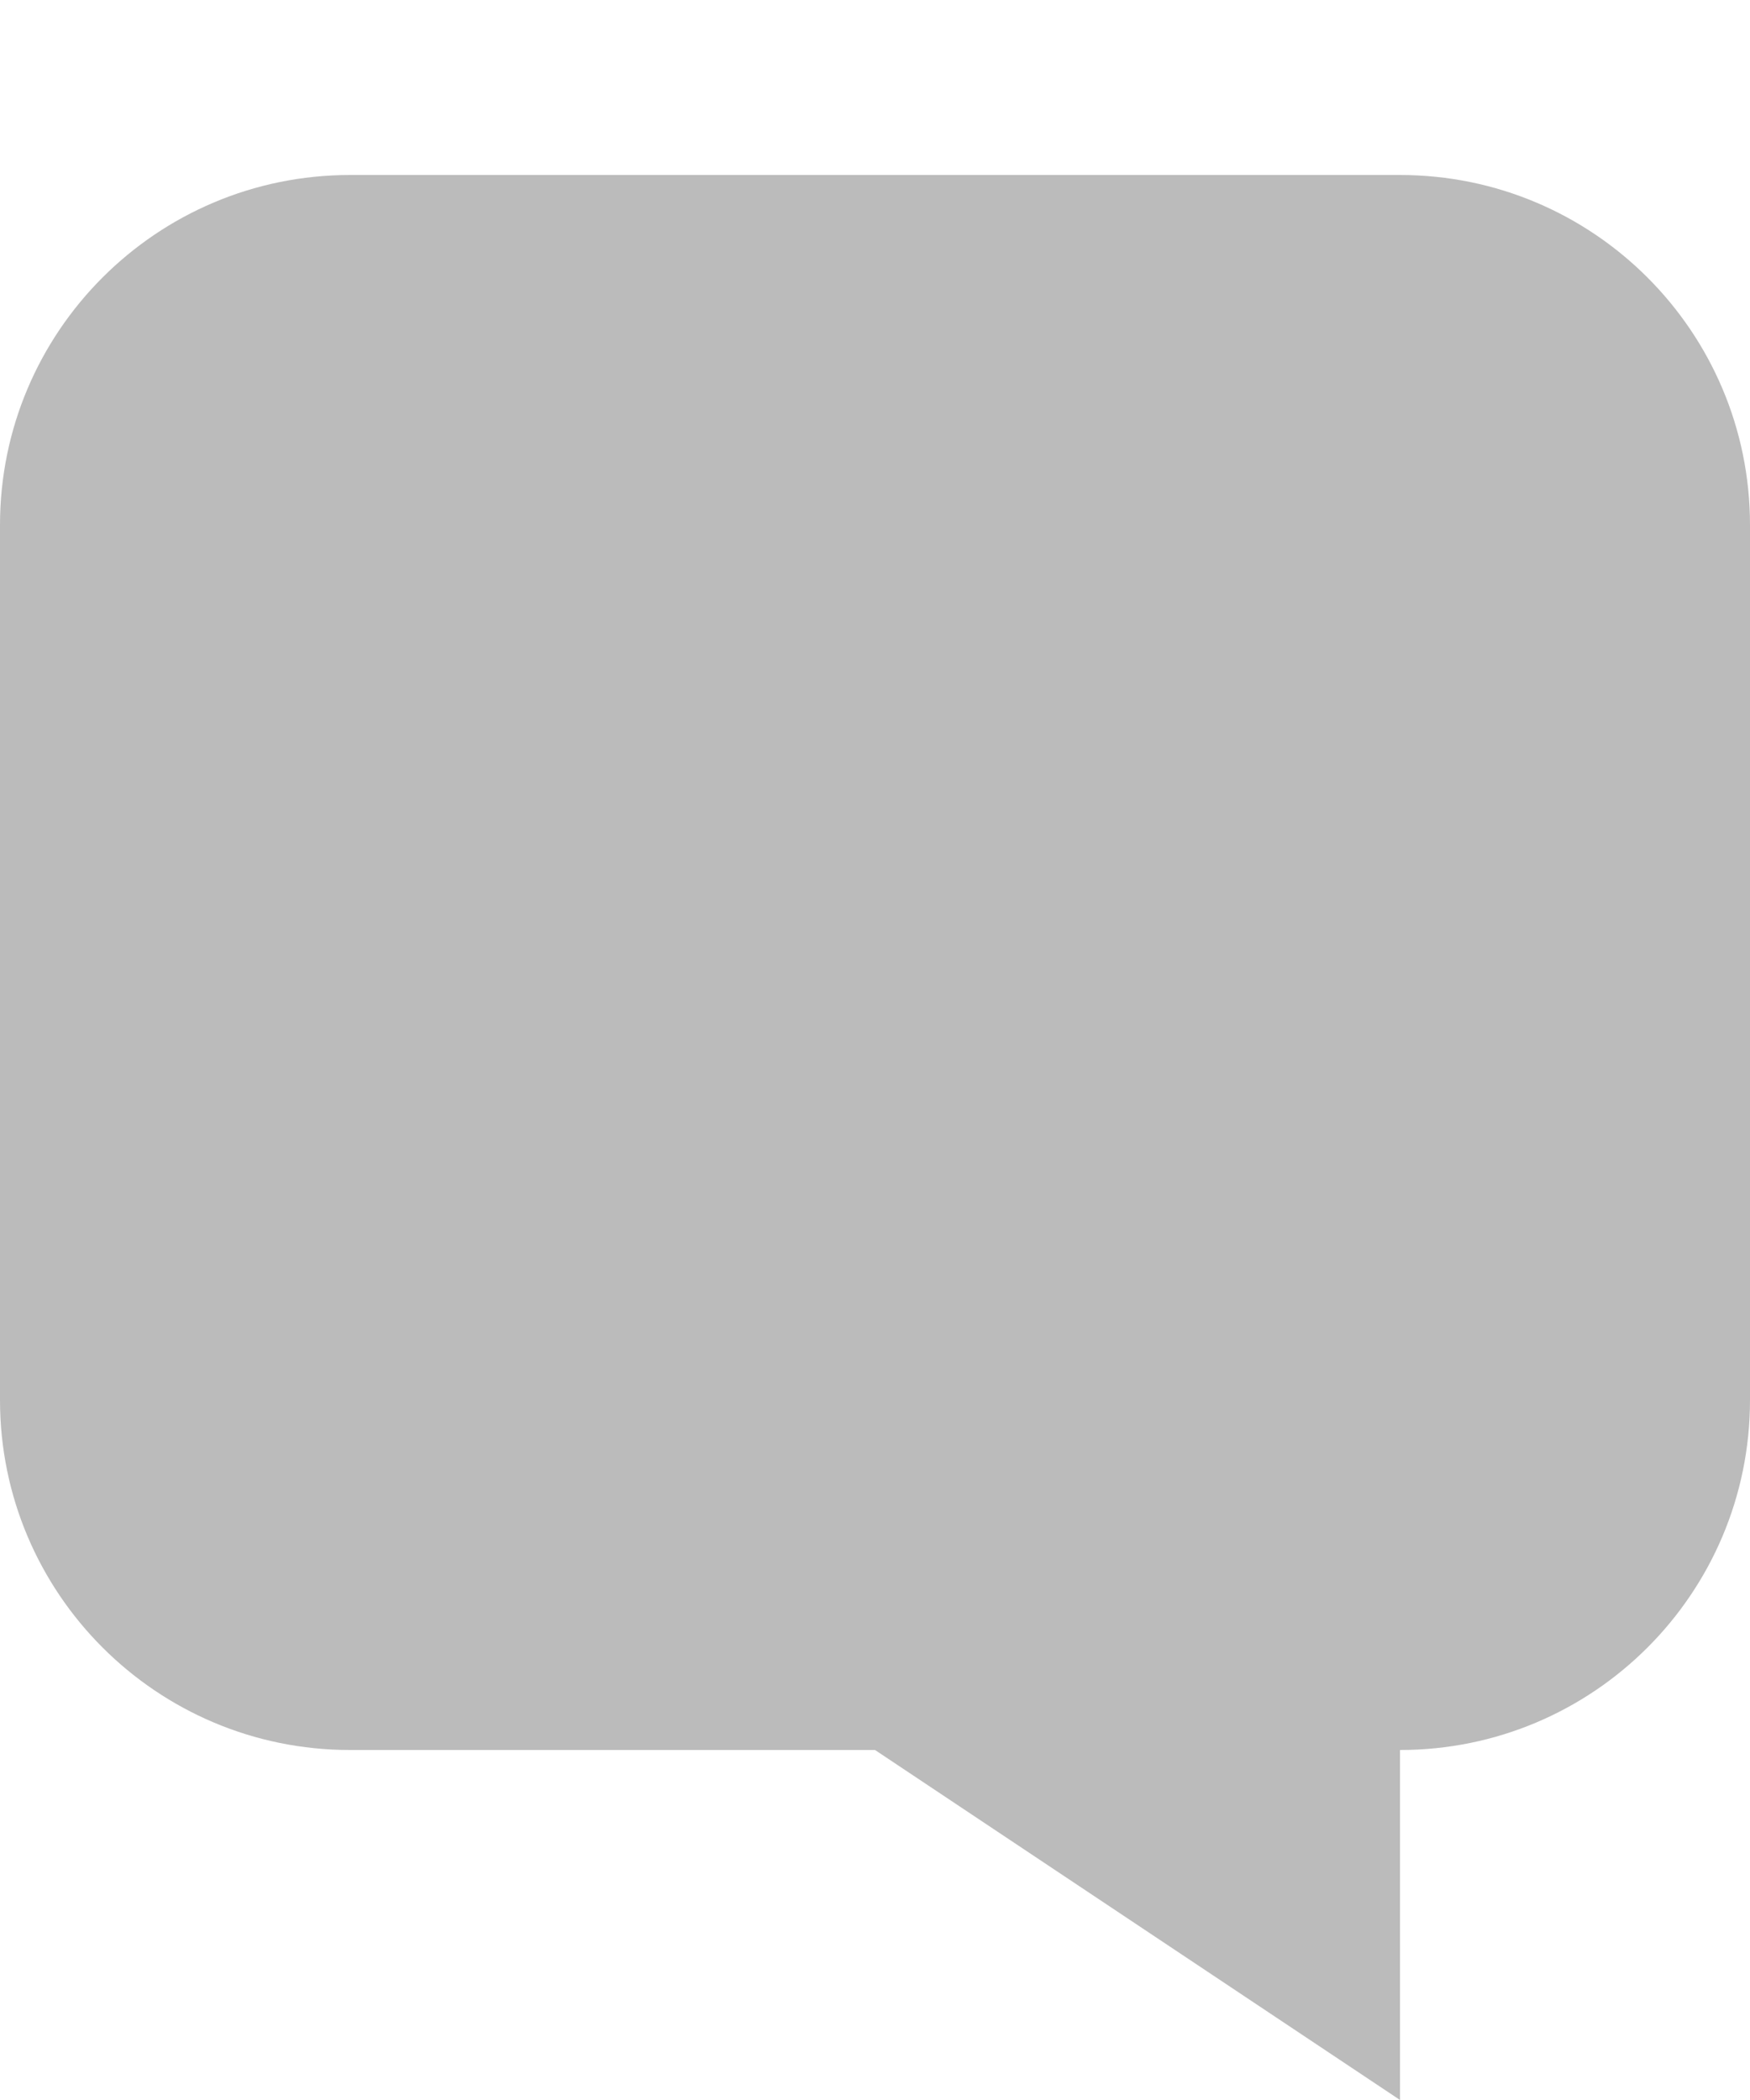 <?xml version="1.0" encoding="utf-8"?>
<!DOCTYPE svg PUBLIC "-//W3C//DTD SVG 1.1//EN" "http://www.w3.org/Graphics/SVG/1.1/DTD/svg11.dtd">
<svg version="1.1" xmlns="http://www.w3.org/2000/svg" xmlns:xlink="http://www.w3.org/1999/xlink" x="0px" y="0px"
	 width="10px" height="12px" viewBox="0 0 10 12" enable-background="new 0 0 10 12" xml:space="preserve">
<path fill-rule="evenodd" clip-rule="evenodd" fill="#BBBBBB" d="M8,1H2C0.895,1,0,1.896,0,3v5c0,1.104,0.895,2,2,2h3l3,2v-2c1.105,0,2-0.895,2-2V3
	C10,1.896,9.105,1,8,1z"/>
</svg>